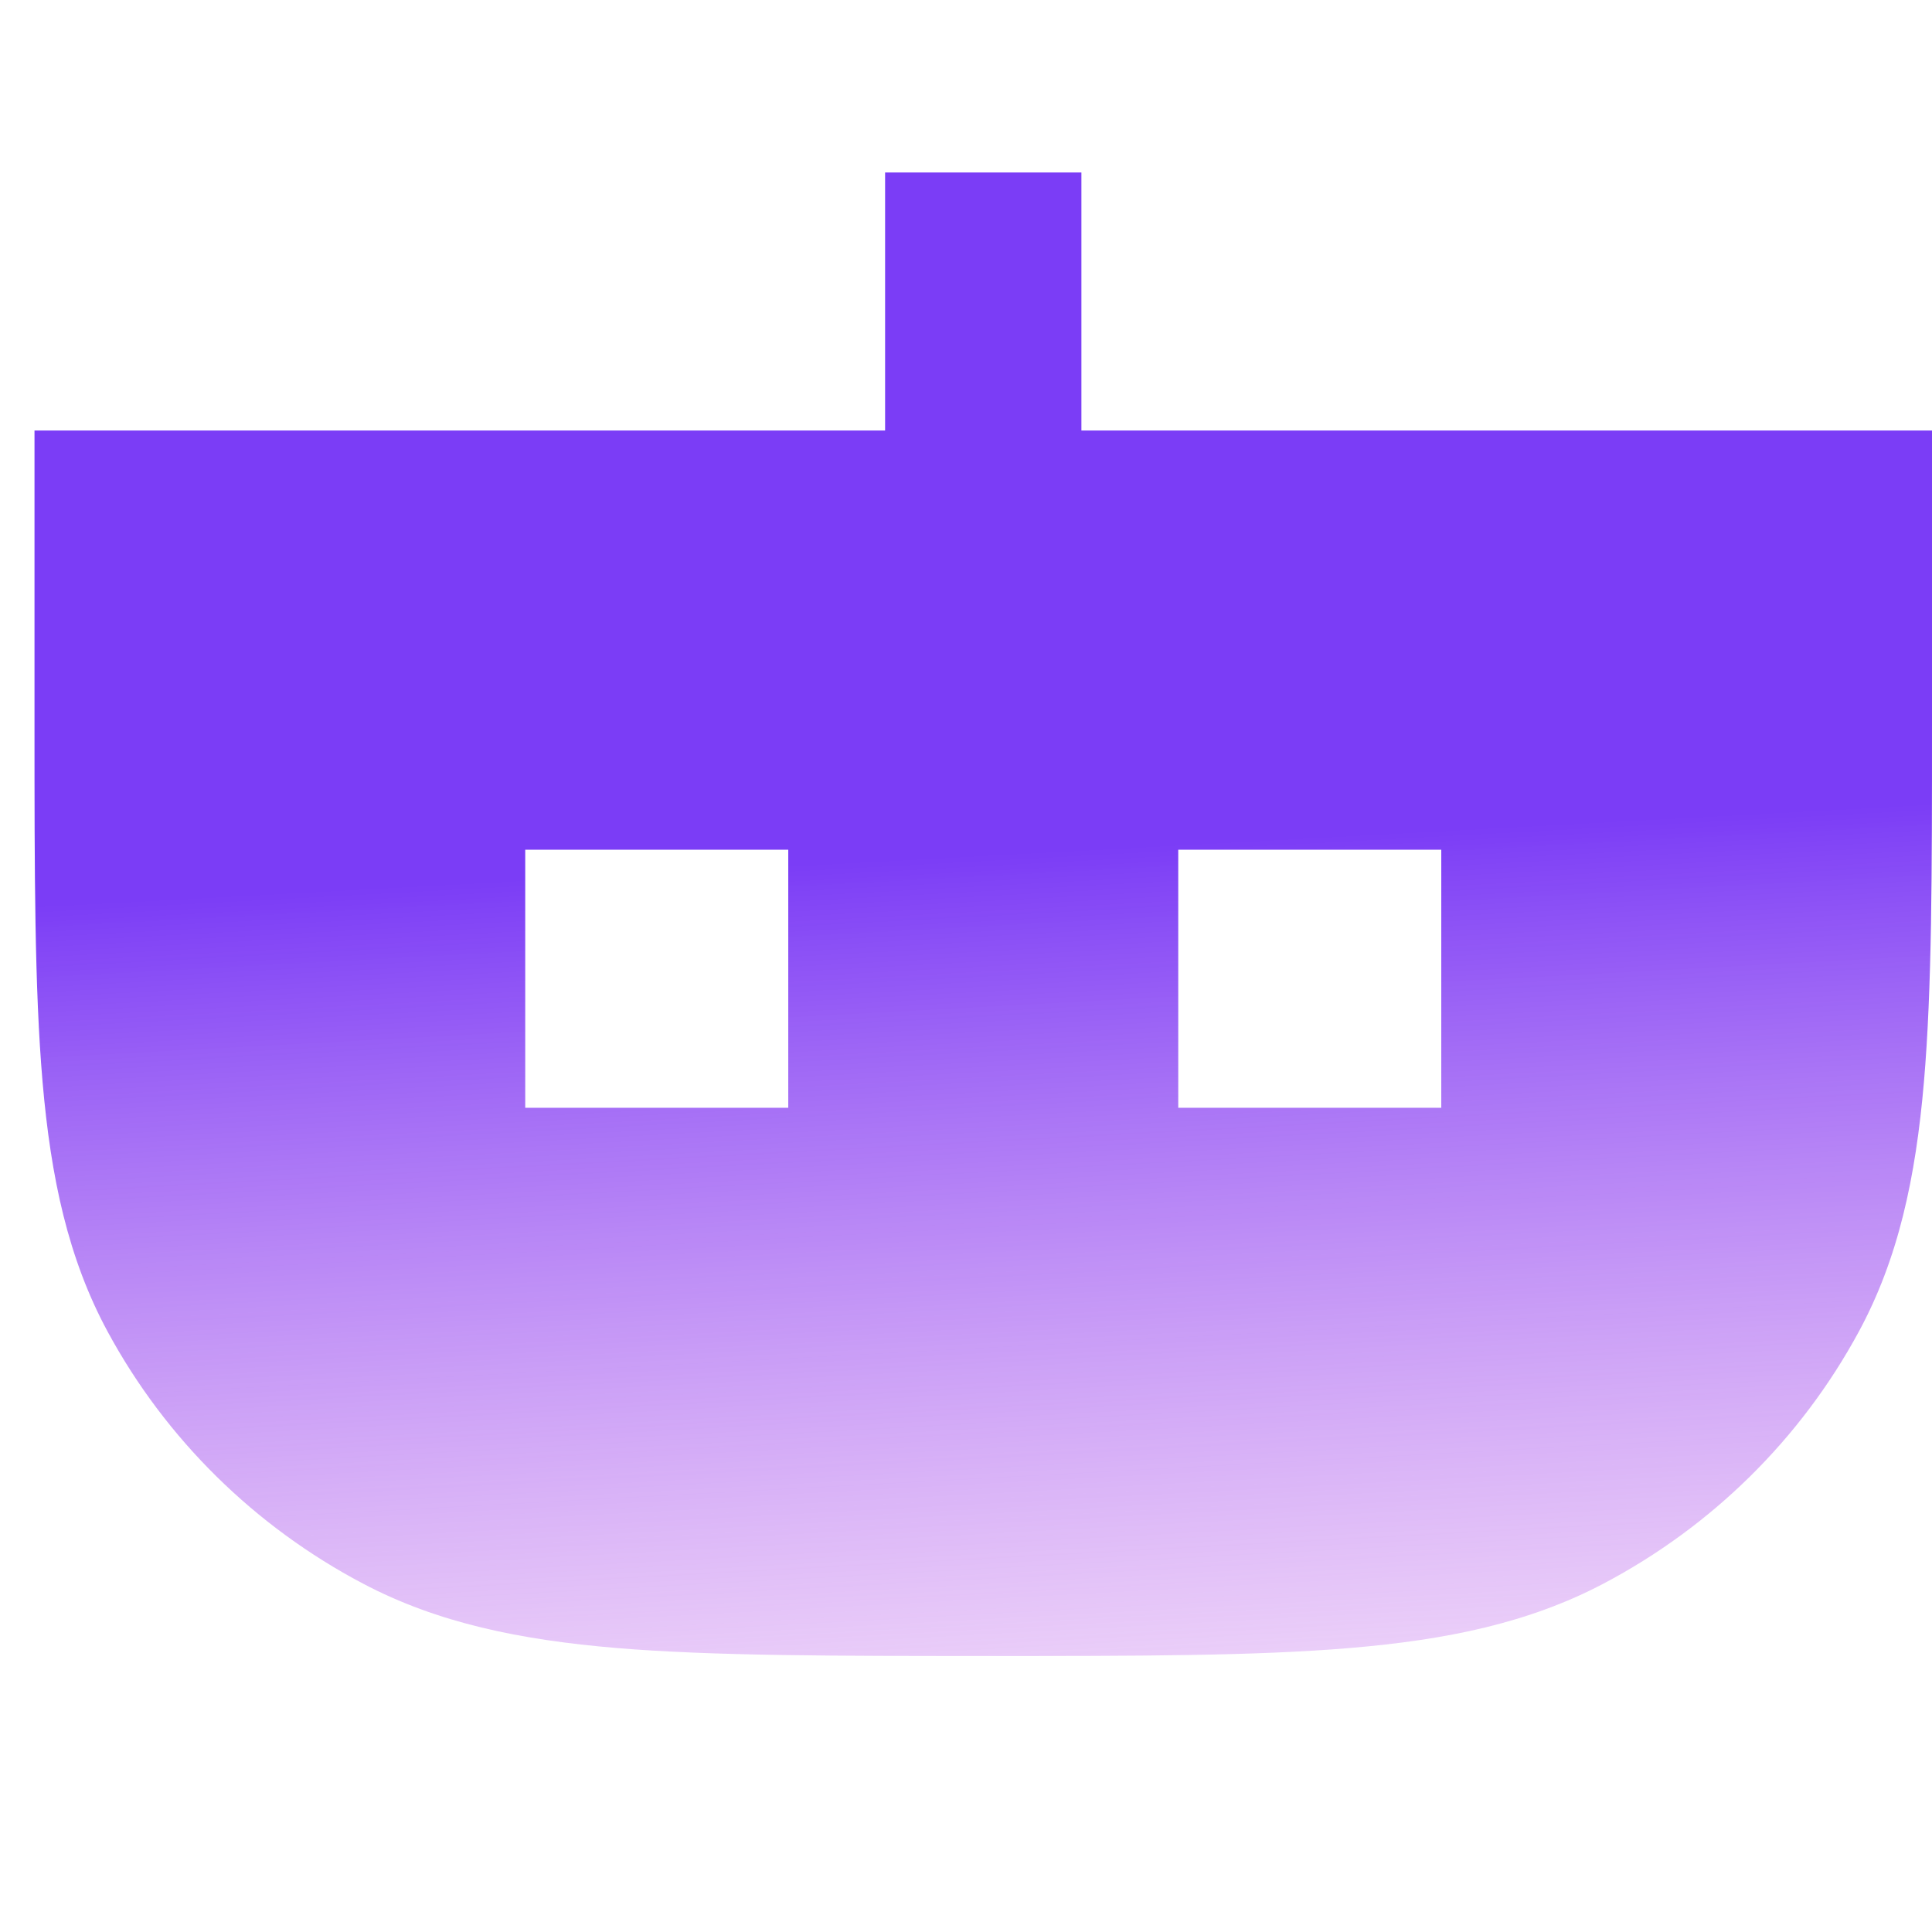 <?xml version="1.0" encoding="UTF-8"?> <svg xmlns="http://www.w3.org/2000/svg" width="56" height="56" viewBox="0 0 56 56" fill="none"><path fill-rule="evenodd" clip-rule="evenodd" d="M31.345 5V12.478H56V21.02C56 25.276 56 28.648 55.766 31.363C55.526 34.139 55.026 36.484 53.872 38.611C52.193 41.71 49.619 44.247 46.476 45.903C44.318 47.04 41.939 47.533 39.123 47.769C36.369 48 32.948 48 28.631 48C24.314 48 20.631 48 17.878 47.769C15.061 47.533 12.682 47.04 10.524 45.903C7.381 44.247 4.807 41.71 3.127 38.611C1.974 36.484 1.474 34.139 1.234 31.363C1 28.648 1 25.276 1 21.02V12.478H25.655V5H31.345ZM22.848 24.63H15.224V32.109H22.848V24.63ZM41.776 24.63H34.152V32.109H41.776V24.63Z" fill="url(#paint0_linear_8953_8841)"></path><defs><linearGradient id="paint0_linear_8953_8841" x1="33" y1="24.5" x2="35" y2="61.5" gradientUnits="userSpaceOnUse"><stop stop-color="#7B3DF6"></stop><stop offset="1" stop-color="#F19AE9" stop-opacity="0"></stop></linearGradient></defs></svg> 